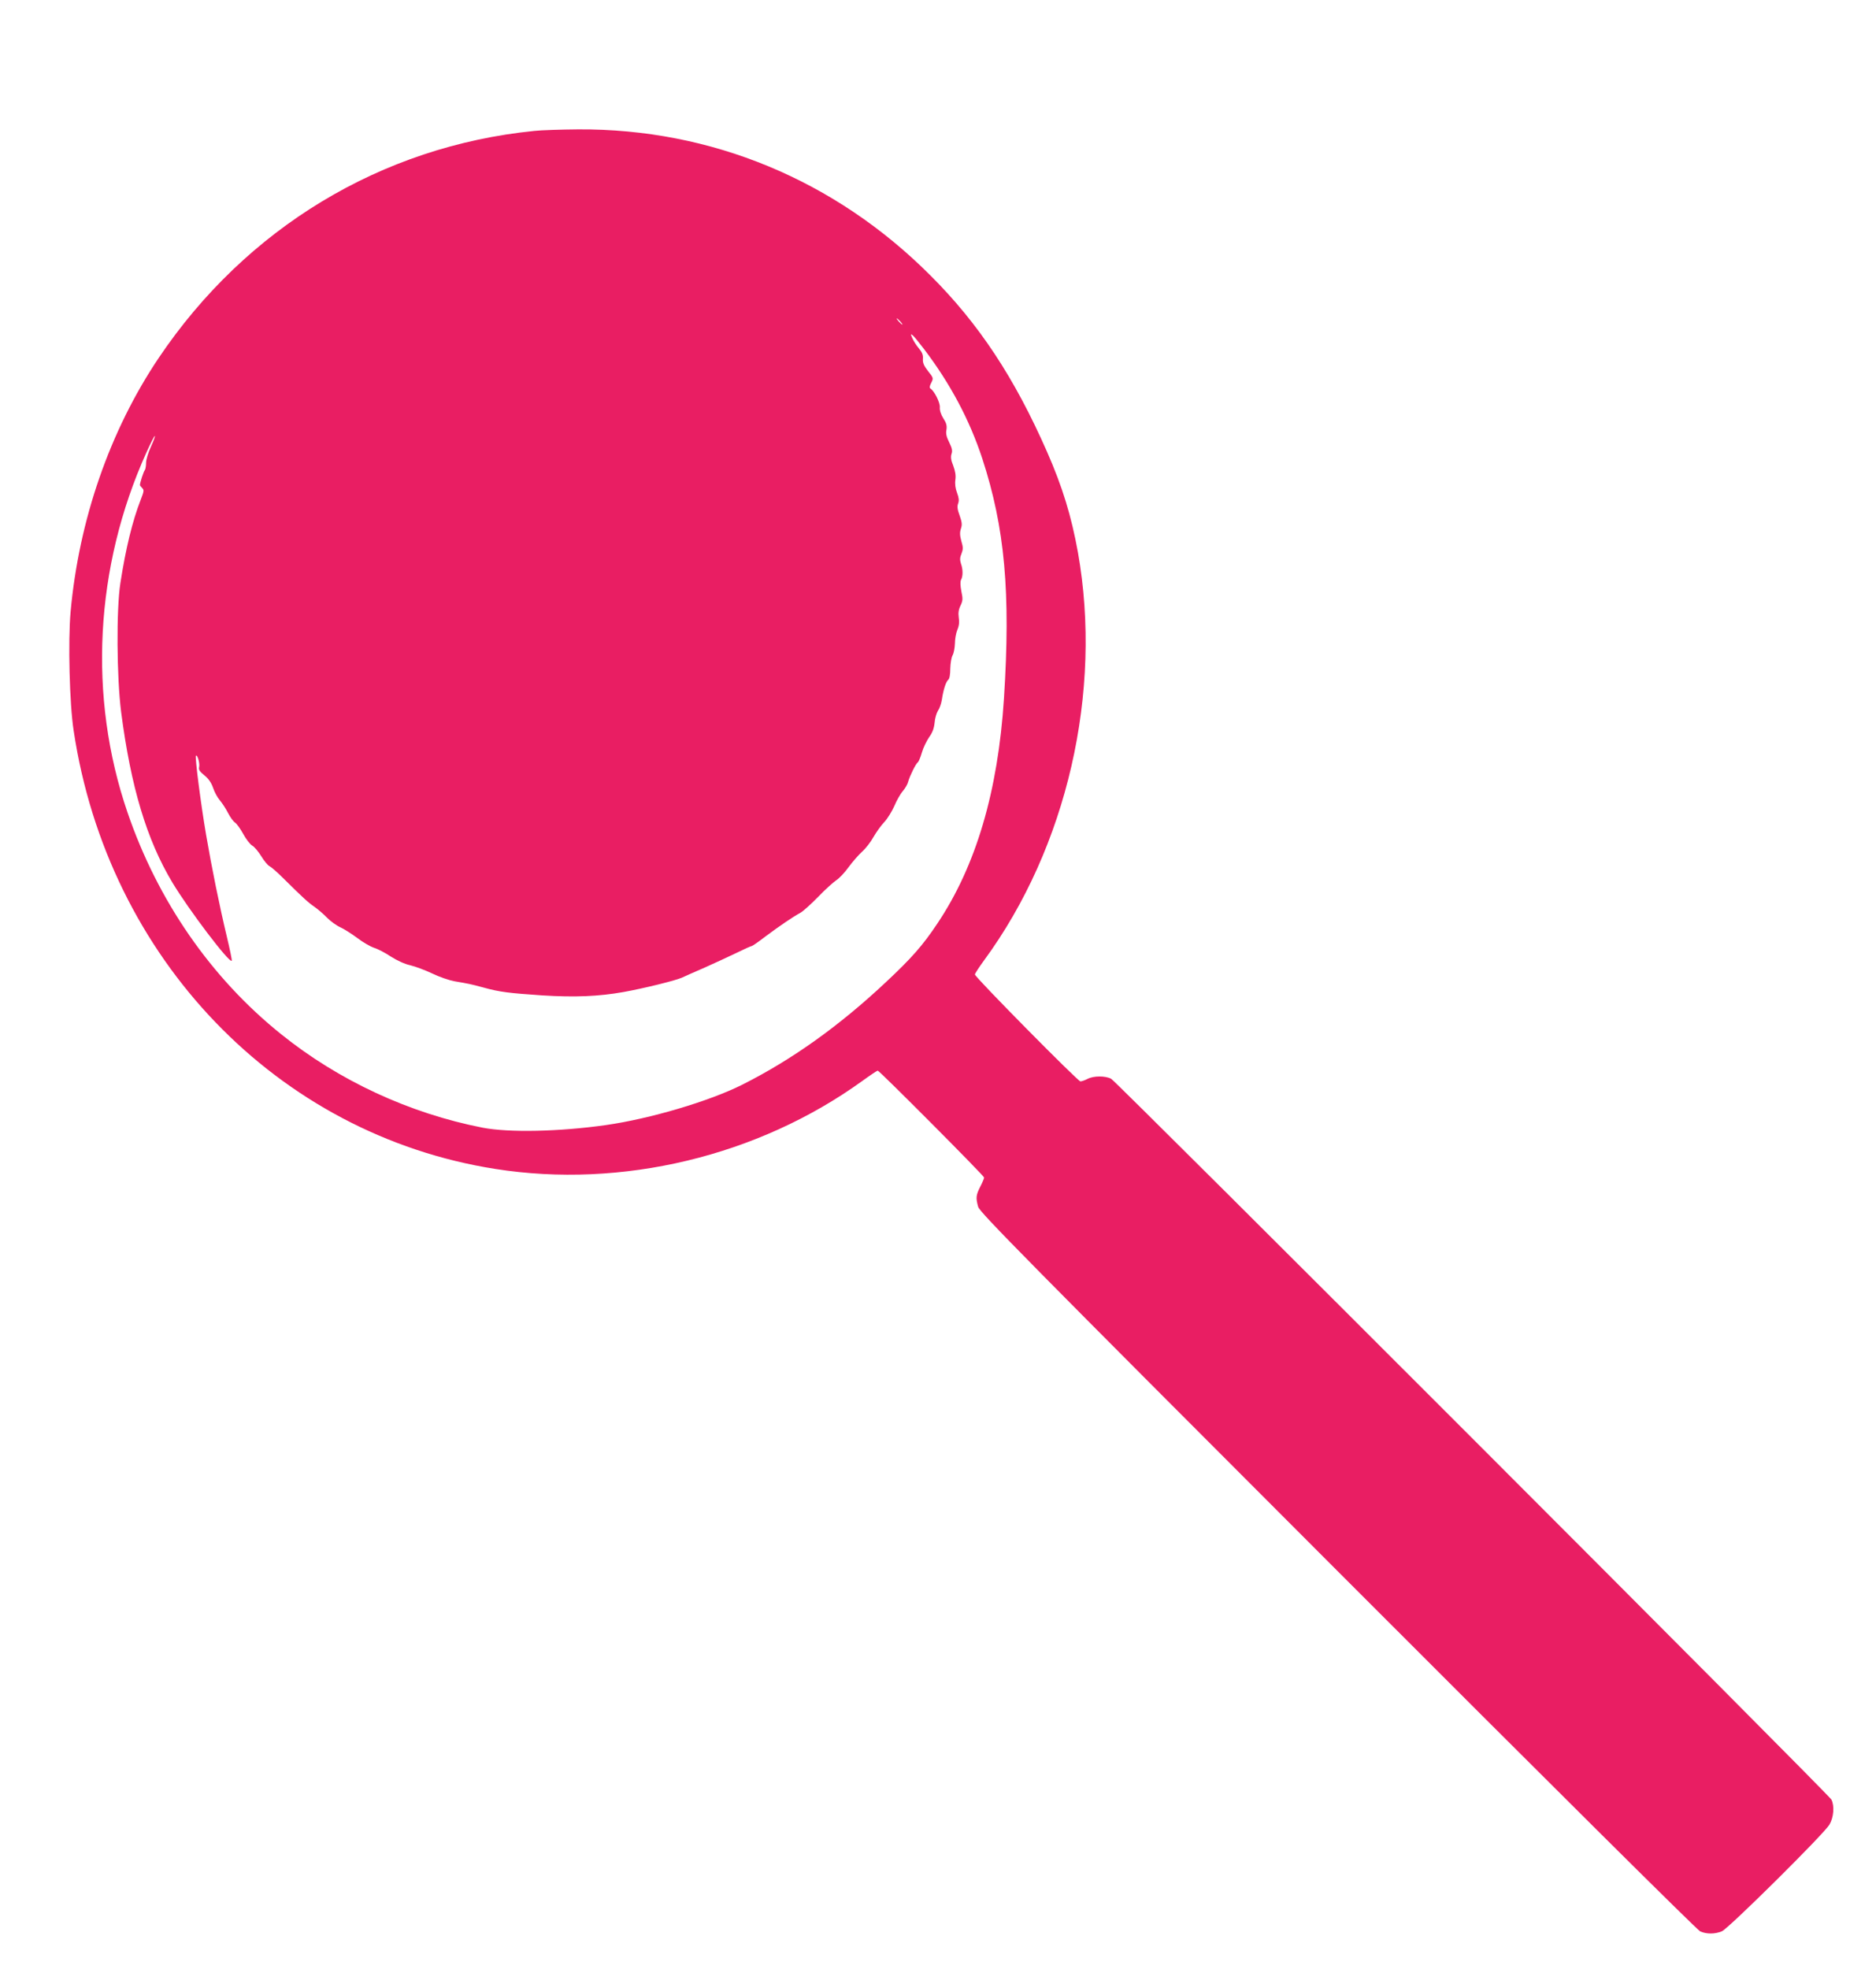 <?xml version="1.0" standalone="no"?>
<!DOCTYPE svg PUBLIC "-//W3C//DTD SVG 20010904//EN"
 "http://www.w3.org/TR/2001/REC-SVG-20010904/DTD/svg10.dtd">
<svg version="1.0" xmlns="http://www.w3.org/2000/svg"
 width="1220pt" height="1280pt" viewBox="0 0 1220 1280"
 preserveAspectRatio="xMidYMid meet">
<g transform="translate(0,1280) scale(0.1,-0.1)"
fill="#e91e63" stroke="none">
<path d="M3475 11949 c-996 -100 -1875 -632 -2443 -1476 -318 -473 -519 -1054
-573 -1651 -17 -191 -7 -598 20 -772 222 -1480 1324 -2626 2741 -2849 823
-130 1709 82 2388 572 51 37 96 67 100 67 11 0 692 -684 692 -695 0 -6 -11
-32 -25 -59 -28 -55 -30 -73 -14 -131 9 -35 307 -337 2337 -2368 1381 -1382
2340 -2335 2359 -2343 42 -18 95 -18 141 1 45 20 661 630 699 693 28 47 34
122 13 163 -17 34 -4649 4667 -4684 4686 -38 20 -114 20 -154 -1 -17 -9 -38
-16 -46 -16 -16 0 -686 678 -686 695 0 6 27 47 59 91 540 735 772 1747 611
2653 -43 237 -100 424 -201 654 -212 482 -443 832 -759 1147 -619 620 -1425
954 -2290 949 -113 -1 -241 -5 -285 -10z m2380 -1239 c10 -11 16 -20 13 -20
-3 0 -13 9 -23 20 -10 11 -16 20 -13 20 3 0 13 -9 23 -20z m154 -179 c171
-225 296 -460 379 -712 147 -450 185 -870 141 -1559 -39 -605 -182 -1090 -434
-1465 -94 -141 -167 -224 -335 -381 -304 -285 -610 -503 -932 -665 -215 -108
-600 -222 -888 -263 -304 -43 -629 -50 -801 -17 -476 93 -936 306 -1311 608
-455 365 -802 866 -999 1442 -257 750 -213 1595 123 2339 28 62 53 111 55 108
3 -2 -9 -34 -26 -71 -17 -37 -31 -83 -31 -104 0 -20 -4 -41 -8 -47 -8 -8 -32
-83 -32 -97 0 -3 7 -12 15 -20 13 -13 11 -22 -10 -76 -53 -136 -97 -314 -132
-541 -27 -172 -24 -613 5 -840 63 -485 166 -829 333 -1107 106 -177 370 -525
386 -509 3 3 -12 74 -32 158 -47 196 -98 447 -135 663 -35 205 -73 505 -66
512 10 10 27 -51 21 -74 -4 -17 4 -29 35 -54 27 -22 44 -47 56 -81 9 -28 29
-64 44 -81 15 -18 39 -54 53 -82 14 -27 34 -55 45 -62 11 -7 35 -40 53 -73 18
-33 44 -68 59 -77 15 -8 41 -40 59 -69 18 -30 42 -59 54 -65 12 -6 52 -41 89
-78 123 -122 164 -160 203 -186 21 -15 58 -46 82 -71 24 -24 63 -52 86 -62 23
-10 73 -42 111 -70 38 -29 87 -57 110 -64 23 -7 71 -32 107 -56 41 -26 90 -49
127 -57 33 -8 98 -32 144 -54 45 -22 110 -44 143 -50 93 -16 105 -18 190 -41
105 -29 163 -36 383 -51 209 -13 364 -7 527 22 133 24 336 74 379 93 17 8 84
38 149 66 65 29 158 72 208 96 49 24 93 44 98 44 4 0 45 28 90 63 90 67 178
127 226 153 17 9 69 56 116 104 47 49 101 97 118 108 18 11 54 49 79 84 26 35
66 81 89 102 23 20 56 63 73 94 18 31 49 75 70 97 21 22 50 69 66 105 15 36
40 80 56 98 15 18 31 45 34 60 9 34 50 119 63 126 5 4 17 32 26 63 9 32 31 76
47 100 22 30 32 57 36 95 2 29 13 64 22 78 10 14 21 45 25 70 10 68 27 119 42
131 8 7 13 34 13 73 1 34 7 72 15 86 8 14 14 48 15 76 0 28 7 69 16 90 11 25
14 51 9 80 -4 29 -1 52 12 78 15 32 15 44 5 92 -7 38 -8 62 -2 75 13 23 13 68
-1 106 -7 23 -7 39 4 64 11 29 11 41 -1 81 -10 37 -11 56 -3 81 9 26 7 42 -8
85 -15 40 -17 60 -10 79 7 19 5 37 -7 69 -11 28 -15 59 -11 85 4 29 -1 57 -14
92 -15 36 -17 57 -11 76 7 20 4 37 -15 75 -18 36 -23 58 -18 82 4 26 0 43 -20
74 -16 25 -25 53 -23 73 2 30 -36 106 -62 122 -6 4 -5 16 6 36 15 30 15 32
-21 77 -28 36 -35 54 -33 80 2 24 -5 42 -27 68 -16 19 -35 49 -42 66 -12 28
-12 29 4 17 9 -8 41 -47 72 -88z"/>
</g>
</svg>

